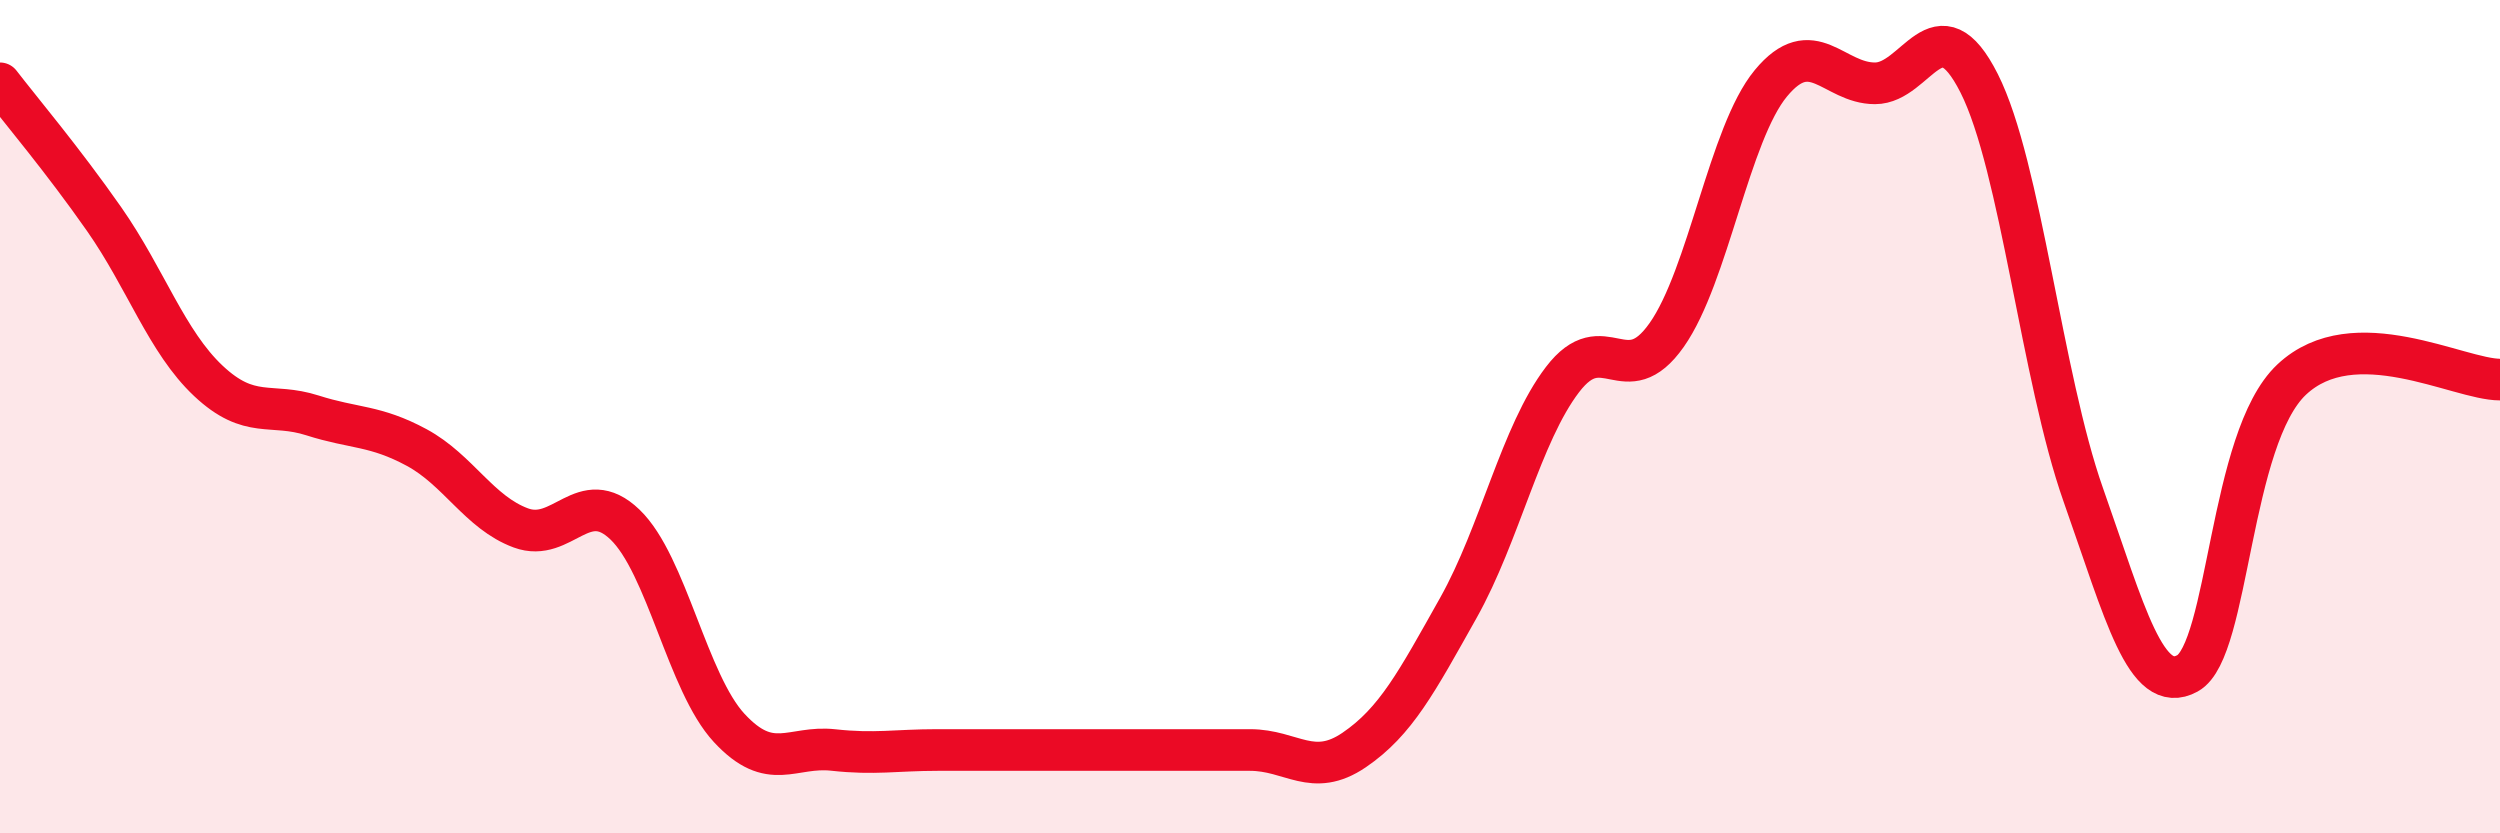 
    <svg width="60" height="20" viewBox="0 0 60 20" xmlns="http://www.w3.org/2000/svg">
      <path
        d="M 0,2 C 0.5,2.65 1.5,3.83 2.5,5.26 C 3.5,6.69 4,8.2 5,9.14 C 6,10.08 6.5,9.65 7.5,9.97 C 8.5,10.29 9,10.2 10,10.74 C 11,11.28 11.5,12.3 12.5,12.67 C 13.5,13.04 14,11.63 15,12.59 C 16,13.55 16.5,16.39 17.5,17.47 C 18.5,18.55 19,17.89 20,18 C 21,18.11 21.5,18 22.5,18 C 23.5,18 24,18 25,18 C 26,18 26.5,18 27.5,18 C 28.5,18 29,18 30,18 C 31,18 31.5,18.68 32.5,18 C 33.5,17.32 34,16.37 35,14.59 C 36,12.81 36.5,10.42 37.5,9.11 C 38.5,7.8 39,9.46 40,8.04 C 41,6.62 41.5,3.21 42.5,2 C 43.5,0.79 44,2 45,2 C 46,2 46.5,0.02 47.5,2 C 48.5,3.98 49,9.05 50,11.88 C 51,14.71 51.5,16.71 52.5,16.16 C 53.5,15.61 53.5,10.52 55,9.11 C 56.5,7.7 59,9.11 60,9.11L60 20L0 20Z"
        fill="#EB0A25"
        opacity="0.1"
        stroke-linecap="round"
        stroke-linejoin="round"
      />
      <path
        d="M 0,2 C 0.5,2.65 1.5,3.83 2.5,5.26 C 3.5,6.69 4,8.2 5,9.14 C 6,10.08 6.5,9.65 7.5,9.97 C 8.5,10.29 9,10.2 10,10.74 C 11,11.28 11.5,12.3 12.5,12.67 C 13.5,13.04 14,11.63 15,12.59 C 16,13.55 16.5,16.39 17.5,17.47 C 18.5,18.55 19,17.89 20,18 C 21,18.11 21.5,18 22.5,18 C 23.5,18 24,18 25,18 C 26,18 26.5,18 27.5,18 C 28.5,18 29,18 30,18 C 31,18 31.5,18.68 32.5,18 C 33.5,17.32 34,16.37 35,14.59 C 36,12.81 36.5,10.42 37.5,9.11 C 38.5,7.8 39,9.46 40,8.04 C 41,6.62 41.5,3.21 42.5,2 C 43.5,0.79 44,2 45,2 C 46,2 46.5,0.02 47.5,2 C 48.5,3.98 49,9.05 50,11.88 C 51,14.71 51.5,16.71 52.5,16.16 C 53.5,15.61 53.5,10.52 55,9.11 C 56.5,7.7 59,9.11 60,9.11"
        stroke="#EB0A25"
        stroke-width="1"
        fill="none"
        stroke-linecap="round"
        stroke-linejoin="round"
      />
    </svg>
  